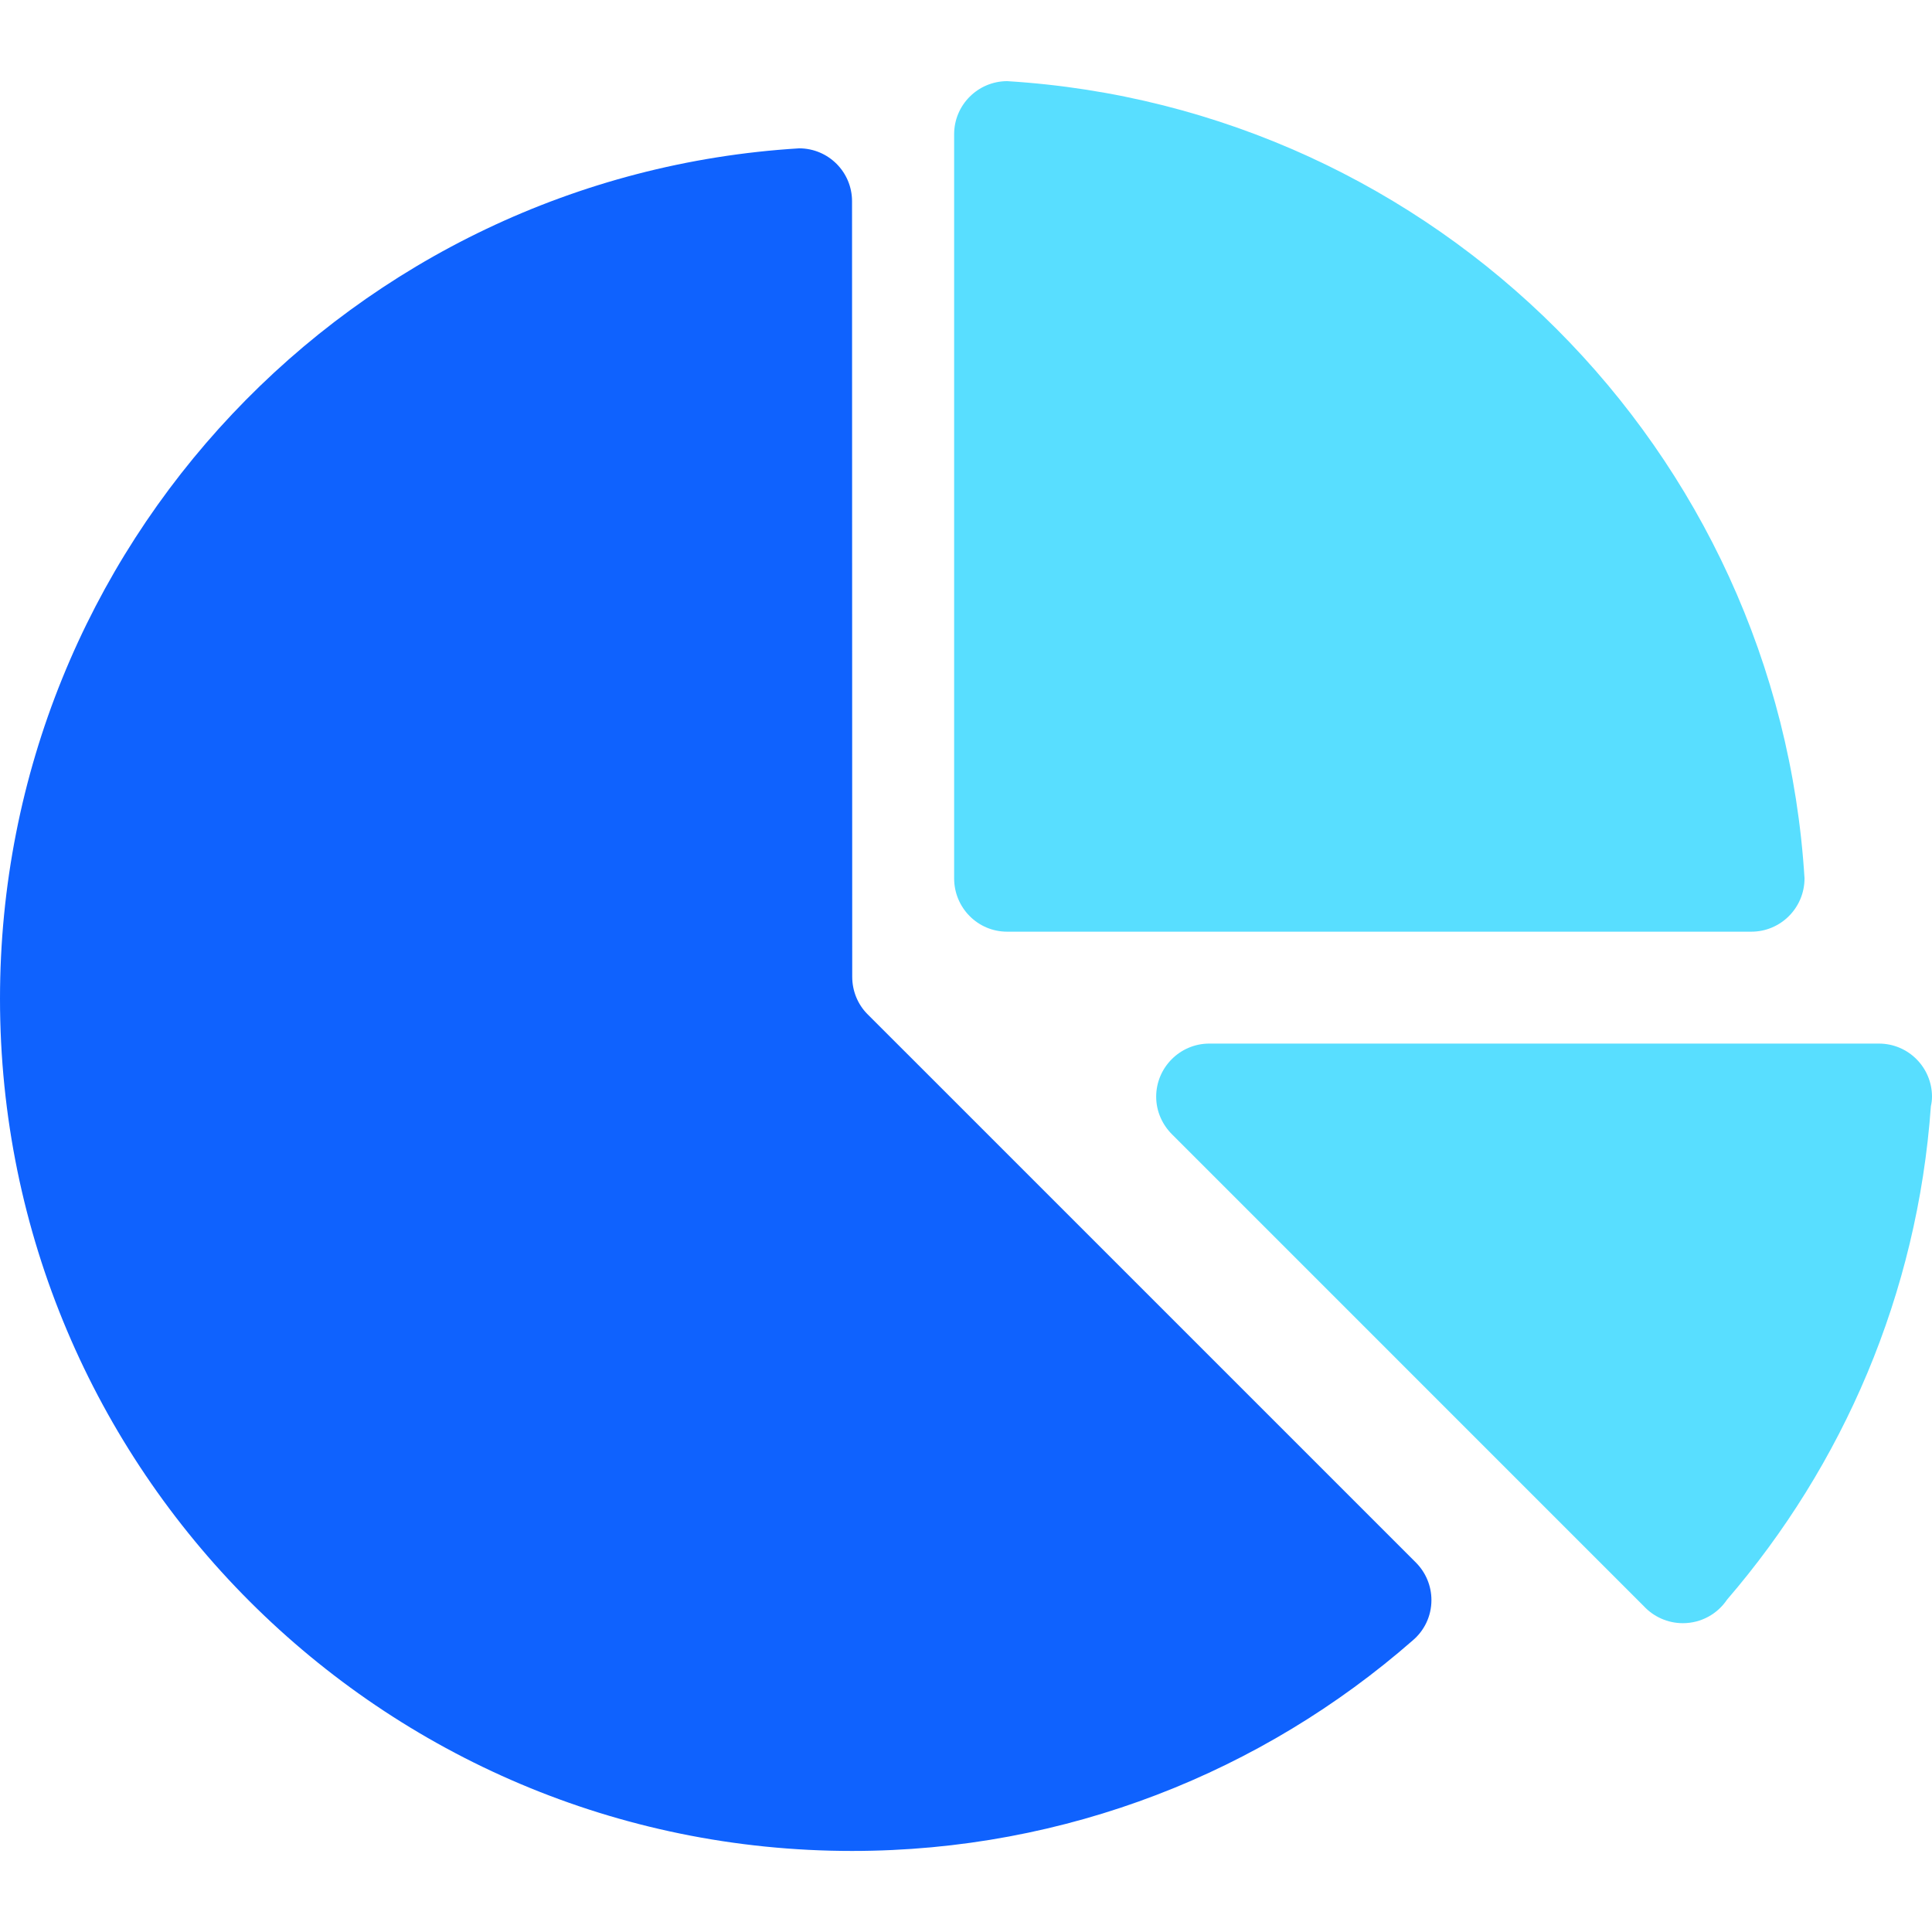 <svg width="64" height="64" viewBox="0 0 64 64" fill="none" xmlns="http://www.w3.org/2000/svg">
<path d="M62.24 34.57H40.059C39.09 34.57 38.3 35.361 38.3 36.33C38.3 36.823 38.51 37.268 38.837 37.589L54.455 53.208C54.776 53.553 55.24 53.77 55.746 53.77C56.357 53.77 56.894 53.461 57.209 52.992C61.049 48.534 63.518 42.873 63.963 36.644C63.987 36.539 64 36.435 64 36.33C64 35.361 63.216 34.57 62.24 34.57Z" fill="#58DEFF"/>
<path d="M33.361 2.688C32.391 2.693 31.607 3.478 31.607 4.447V29.097C31.607 30.073 32.391 30.863 33.361 30.863H58.017C58.987 30.863 59.777 30.073 59.777 29.097C58.906 14.911 47.553 3.558 33.361 2.688Z" fill="#58DEFF"/>
<path d="M46.912 51.77L28.725 33.584C28.416 33.269 28.231 32.83 28.231 32.355L28.225 6.667C28.225 5.698 27.441 4.914 26.472 4.914C11.699 5.815 0 18.088 0 33.084C0 48.671 12.637 61.315 28.225 61.315C35.337 61.315 41.831 58.685 46.794 54.345C47.177 54.023 47.418 53.542 47.418 53.005C47.418 52.529 47.227 52.091 46.912 51.77Z" fill="#0F62FE"/>
</svg>
